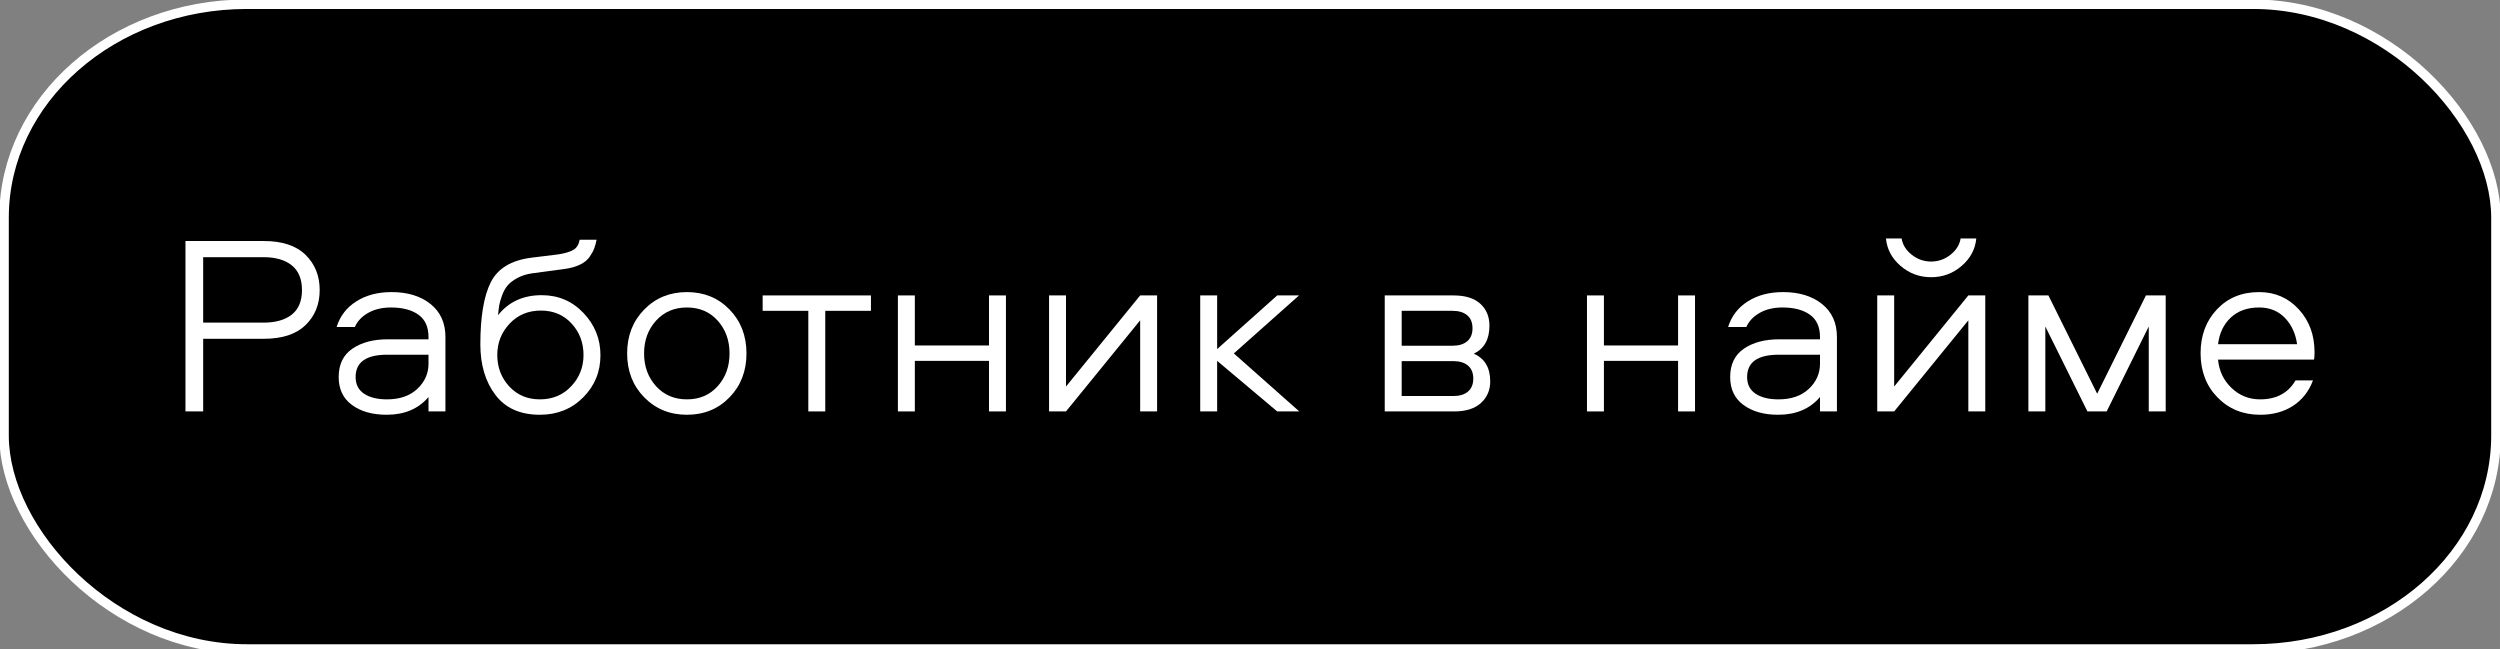 <?xml version="1.0" encoding="UTF-8"?> <!-- Creator: CorelDRAW 2020 (64-Bit) --> <svg xmlns="http://www.w3.org/2000/svg" xmlns:xlink="http://www.w3.org/1999/xlink" xmlns:xodm="http://www.corel.com/coreldraw/odm/2003" xml:space="preserve" width="52.493mm" height="13.631mm" style="shape-rendering:geometricPrecision; text-rendering:geometricPrecision; image-rendering:optimizeQuality; fill-rule:evenodd; clip-rule:evenodd" viewBox="0 0 5249.32 1363.12"><rect x="0" y="0" width="5249.32" height="1363.12" fill="#808080" stroke="none"/> <defs> <style type="text/css"> <![CDATA[ .str0 {stroke:white;stroke-width:20;stroke-miterlimit:22.926} .fil0 {fill:black} .fil1 {fill:white;fill-rule:nonzero} ]]> </style> </defs> <g id="Слой_x0020_1">  <rect class="fil0 str0" x="8.46" y="8.84" width="5232.4" height="1353.9" rx="510.05" ry="448.14"></rect> <path class="fil1" d="M641.6 535.17c19.76,19.4 29.63,44.01 29.63,73.83 0,29.82 -9.87,54.34 -29.63,73.56 -19.76,19.22 -49.04,28.83 -87.84,28.83l-127.18 0 0 152.5 -37.18 0 0 -357.82 164.36 0c38.8,0 68.08,9.7 87.84,29.1zm-28.83 125.29c14.19,-11.31 21.28,-28.47 21.28,-51.46 0,-22.99 -7.09,-40.24 -21.28,-51.73 -14.19,-11.5 -34.04,-17.25 -59.55,-17.25l-126.64 0 0 137.42 126.64 0c25.51,0 45.36,-5.66 59.55,-16.98z"></path> <path id="1" class="fil1" d="M822.12 613.31c33.77,0 61.07,8.35 81.91,25.06 20.84,16.7 31.25,39.79 31.25,69.24l0 156.28 -35.56 0 0 -30.18c-21.2,24.79 -50.48,37.19 -87.84,37.19 -29.82,0 -54.07,-6.83 -72.75,-20.48 -18.68,-13.65 -28.02,-33.23 -28.02,-58.74 0,-26.58 9.61,-46.43 28.83,-59.55 19.22,-13.11 43.92,-19.67 74.1,-19.67l85.68 0 0 -4.85c0,-21.19 -7.1,-36.82 -21.29,-46.88 -14.19,-10.06 -33.32,-15.09 -57.39,-15.09 -18.68,0 -34.67,3.78 -47.96,11.32 -13.29,7.54 -22.63,17.42 -28.02,29.64l-38.26 0c7.18,-22.99 21.02,-40.96 41.49,-53.89 20.48,-12.93 45.09,-19.4 73.83,-19.4zm77.6 150.35l0 -18.86 -86.76 0c-44.19,0 -66.28,15.63 -66.28,46.88 0,15.45 5.92,27.12 17.78,35.03 11.86,7.9 27.84,11.85 47.96,11.85 26.94,0 48.23,-7.36 63.86,-22.09 15.62,-14.73 23.44,-32.33 23.44,-52.81z"></path> <path id="2" class="fil1" d="M1137.36 619.78c34.85,0 64.13,12.48 87.84,37.45 23.71,24.97 35.57,54.52 35.57,88.65 0,34.84 -12.13,64.39 -36.38,88.64 -24.25,24.25 -54.52,36.38 -90.8,36.38 -41.31,0 -72.48,-13.93 -93.5,-41.77 -21.01,-27.84 -31.52,-63.14 -31.52,-105.89 0,-57.84 7.27,-101.31 21.82,-130.41 14.55,-29.1 43.02,-46.34 85.42,-51.73l56.58 -7c14.01,-2.16 24.52,-5.3 31.52,-9.43 7.01,-4.14 11.41,-11.23 13.21,-21.29l35.56 0c-1.43,7.18 -3.14,13.38 -5.12,18.59 -1.97,5.21 -5.21,11.05 -9.7,17.51 -4.49,6.47 -11.13,11.86 -19.94,16.17 -8.8,4.31 -19.66,7.37 -32.6,9.16l-68.44 9.16c-11.85,1.8 -22.18,5.12 -30.98,9.97 -8.8,4.85 -15.54,10.06 -20.21,15.63 -4.67,5.57 -8.53,12.57 -11.59,21.02 -3.05,8.44 -5.02,15.35 -5.92,20.74 -0.9,5.39 -1.71,12.22 -2.43,20.48 22.28,-28.02 52.81,-42.03 91.61,-42.03zm87.84 125.56c0,-25.87 -8.35,-47.87 -25.06,-66.02 -16.7,-18.14 -38.17,-27.21 -64.39,-27.21 -26.59,0 -48.5,9.16 -65.75,27.48 -17.24,18.32 -25.86,40.24 -25.86,65.75 0,25.86 8.35,47.87 25.05,66.01 16.71,18.14 38.17,27.21 64.4,27.21 26.58,0 48.5,-9.16 65.74,-27.48 17.25,-18.32 25.87,-40.24 25.87,-65.74z"></path> <path id="3" class="fil1" d="M1531.82 649.95c23.72,24.43 35.57,55.15 35.57,92.15 0,37.01 -11.85,67.72 -35.57,92.15 -23.71,24.43 -53.52,36.65 -89.45,36.65 -35.92,0 -65.83,-12.22 -89.72,-36.65 -23.89,-24.43 -35.84,-55.14 -35.84,-92.15 0,-37 11.95,-67.72 35.84,-92.15 23.89,-24.42 53.8,-36.64 89.72,-36.64 35.93,0 65.74,12.22 89.45,36.64zm-24.78 160.86c16.52,-18.5 24.78,-41.4 24.78,-68.71 0,-27.3 -8.26,-50.2 -24.78,-68.7 -16.53,-18.51 -38.08,-27.76 -64.67,-27.76 -26.58,0 -48.23,9.25 -64.93,27.76 -16.71,18.5 -25.06,41.4 -25.06,68.7 0,27.31 8.35,50.21 25.06,68.71 16.7,18.5 38.35,27.75 64.93,27.75 26.59,0 48.14,-9.25 64.67,-27.75z"></path> <polygon id="4" class="fil1" points="1601.34,652.65 1601.34,620.32 1828.74,620.32 1828.74,652.65 1732.82,652.65 1732.82,863.89 1697.26,863.89 1697.26,652.65 "></polygon> <polygon id="5" class="fil1" points="2076.63,620.32 2112.19,620.32 2112.19,863.89 2076.63,863.89 2076.63,757.73 1920.89,757.73 1920.89,863.89 1885.33,863.89 1885.33,620.32 1920.89,620.32 1920.89,725.4 2076.63,725.4 "></polygon> <polygon id="6" class="fil1" points="2238.29,863.89 2202.73,863.89 2202.73,620.32 2238.29,620.32 2238.29,811.62 2394.03,620.32 2429.59,620.32 2429.59,863.89 2394.03,863.89 2394.03,672.59 "></polygon> <polygon id="7" class="fil1" points="2520.13,620.32 2555.69,620.32 2555.69,732.94 2681.79,620.32 2727.59,620.32 2590.72,742.1 2728.13,863.89 2681.79,863.89 2555.69,757.73 2555.69,863.89 2520.13,863.89 "></polygon> <path id="8" class="fil1" d="M3094.57 742.64c22.99,10.06 34.49,29.46 34.49,58.2 0,18.32 -6.47,33.41 -19.4,45.27 -12.94,11.85 -31.62,17.78 -56.05,17.78l-146.03 0 0 -243.57 144.42 0c24.78,0 43.56,5.83 56.31,17.51 12.75,11.68 19.13,27.03 19.13,46.07 0,28.74 -10.96,48.32 -32.87,58.74zm-151.43 -16.7l106.7 0c13.29,0 23.62,-3.15 30.99,-9.43 7.36,-6.29 11.04,-15.36 11.04,-27.22 0,-11.85 -3.68,-20.92 -11.04,-27.21 -7.37,-6.29 -17.7,-9.43 -30.99,-9.43l-106.7 0 0 73.29zm0 105.62l108.32 0c13.29,0 23.62,-3.15 30.98,-9.43 7.37,-6.29 11.05,-15.36 11.05,-27.22 0,-11.85 -3.68,-20.92 -11.05,-27.21 -7.36,-6.29 -17.69,-9.43 -30.98,-9.43l-108.32 0 0 73.29z"></path> <polygon id="9" class="fil1" points="3523.52,620.32 3559.08,620.32 3559.08,863.89 3523.52,863.89 3523.52,757.73 3367.78,757.73 3367.78,863.89 3332.22,863.89 3332.22,620.32 3367.78,620.32 3367.78,725.4 3523.52,725.4 "></polygon> <path id="10" class="fil1" d="M3743.92 613.31c33.77,0 61.07,8.35 81.91,25.06 20.84,16.7 31.25,39.79 31.25,69.24l0 156.28 -35.56 0 0 -30.18c-21.2,24.79 -50.48,37.19 -87.84,37.19 -29.82,0 -54.07,-6.83 -72.75,-20.48 -18.68,-13.65 -28.02,-33.23 -28.02,-58.74 0,-26.58 9.61,-46.43 28.83,-59.55 19.22,-13.11 43.92,-19.67 74.1,-19.67l85.68 0 0 -4.85c0,-21.19 -7.1,-36.82 -21.29,-46.88 -14.19,-10.06 -33.32,-15.09 -57.39,-15.09 -18.68,0 -34.67,3.78 -47.96,11.32 -13.29,7.54 -22.63,17.42 -28.02,29.64l-38.26 0c7.18,-22.99 21.02,-40.96 41.49,-53.89 20.48,-12.93 45.09,-19.4 73.83,-19.4zm77.6 150.35l0 -18.86 -86.76 0c-44.19,0 -66.28,15.63 -66.28,46.88 0,15.45 5.92,27.12 17.78,35.03 11.86,7.9 27.84,11.85 47.96,11.85 26.94,0 48.23,-7.36 63.86,-22.09 15.62,-14.73 23.44,-32.33 23.44,-52.81z"></path> <path id="11" class="fil1" d="M3977.25 863.89l-35.56 0 0 -243.57 35.56 0 0 191.3 155.74 -191.3 35.56 0 0 243.57 -35.56 0 0 -191.3 -155.74 191.3zm-17.24 -363.21l32.87 0c2.16,13.3 9.25,24.7 21.29,34.22 12.03,9.52 25.59,14.28 40.68,14.28 15.09,0 28.65,-4.76 40.69,-14.28 12.03,-9.52 19.13,-20.92 21.28,-34.22l32.87 0c-2.15,22.64 -12.39,41.86 -30.71,57.67 -18.32,15.8 -39.7,23.71 -64.13,23.71 -24.43,0 -45.8,-7.91 -64.13,-23.71 -18.32,-15.81 -28.56,-35.03 -30.71,-57.67z"></path> <polygon id="12" class="fil1" points="4511.82,685.52 4423.44,863.89 4383.03,863.89 4294.65,685.52 4294.65,863.89 4259.09,863.89 4259.09,620.32 4301.12,620.32 4403.51,826.71 4505.89,620.32 4547.39,620.32 4547.39,863.89 4511.82,863.89 "></polygon> <path id="13" class="fil1" d="M4859.93 739.41c0,7.9 -0.35,13.11 -1.07,15.63l-201.54 0c2.15,23.71 11.58,43.56 28.29,59.54 16.7,15.99 36.73,23.98 60.08,23.98 34.13,0 58.92,-13.29 74.37,-39.87l36.64 0c-8.62,22.99 -22.54,40.77 -41.76,53.34 -19.22,12.58 -42.3,18.87 -69.25,18.87 -35.92,0 -65.74,-12.13 -89.45,-36.38 -23.71,-24.25 -35.57,-55.23 -35.57,-92.96 0,-37 11.41,-67.63 34.22,-91.87 22.81,-24.25 52.36,-36.38 88.65,-36.38 33.41,0 61.16,12.04 83.25,36.11 22.1,24.07 33.14,54.06 33.14,89.99zm-202.61 -16.71l165.97 0c-3.23,-22.63 -11.85,-41.13 -25.87,-55.5 -14.01,-14.37 -31.97,-21.56 -53.88,-21.56 -24.43,0 -44.19,7.01 -59.28,21.02 -15.09,14.01 -24.07,32.69 -26.94,56.04z"></path> </g> </svg> 